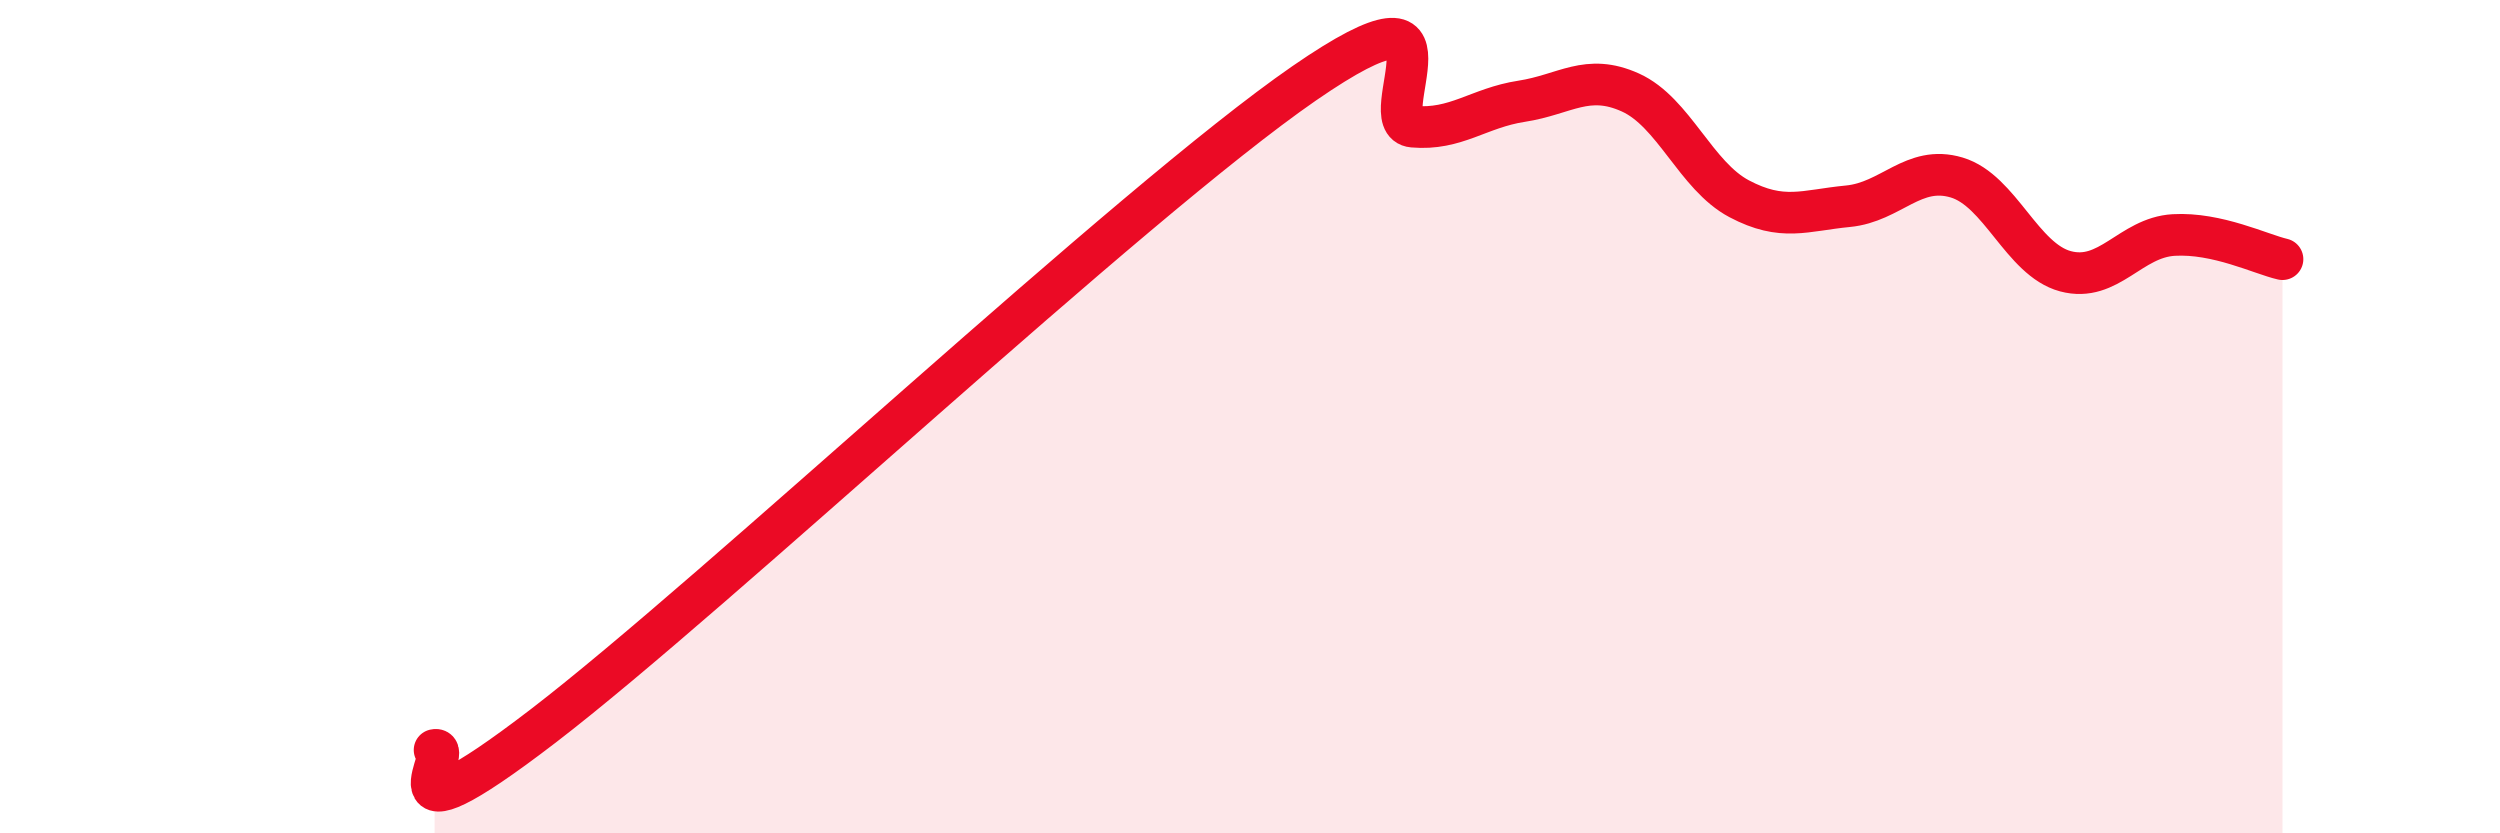 
    <svg width="60" height="20" viewBox="0 0 60 20" xmlns="http://www.w3.org/2000/svg">
      <path
        d="M 10.43,18 C 10.95,17.88 8.87,20.62 13.04,17.42 C 17.21,14.22 27.13,4.88 31.3,2 C 35.47,-0.88 32.87,2.95 33.91,3.04 C 34.95,3.13 35.48,2.59 36.52,2.43 C 37.56,2.27 38.09,1.75 39.13,2.22 C 40.17,2.69 40.7,4.22 41.74,4.77 C 42.78,5.32 43.31,5.05 44.35,4.95 C 45.39,4.85 45.92,3.95 46.96,4.26 C 48,4.57 48.53,6.23 49.57,6.51 C 50.61,6.79 51.13,5.7 52.17,5.64 C 53.21,5.58 54.26,6.1 54.78,6.22L54.78 20L10.43 20Z"
        fill="#EB0A25"
        opacity="0.1"
        stroke-linecap="round"
        stroke-linejoin="round"
      />
      <path
        d="M 10.43,18 C 10.95,17.88 8.87,20.62 13.04,17.42 C 17.21,14.22 27.13,4.88 31.3,2 C 35.47,-0.88 32.87,2.95 33.91,3.04 C 34.95,3.13 35.48,2.59 36.52,2.43 C 37.56,2.27 38.09,1.75 39.13,2.22 C 40.17,2.69 40.7,4.22 41.74,4.77 C 42.78,5.32 43.31,5.05 44.35,4.95 C 45.39,4.85 45.92,3.95 46.96,4.26 C 48,4.57 48.53,6.23 49.57,6.51 C 50.61,6.79 51.13,5.7 52.17,5.64 C 53.21,5.58 54.26,6.1 54.78,6.22"
        stroke="#EB0A25"
        stroke-width="1"
        fill="none"
        stroke-linecap="round"
        stroke-linejoin="round"
      />
    </svg>
  